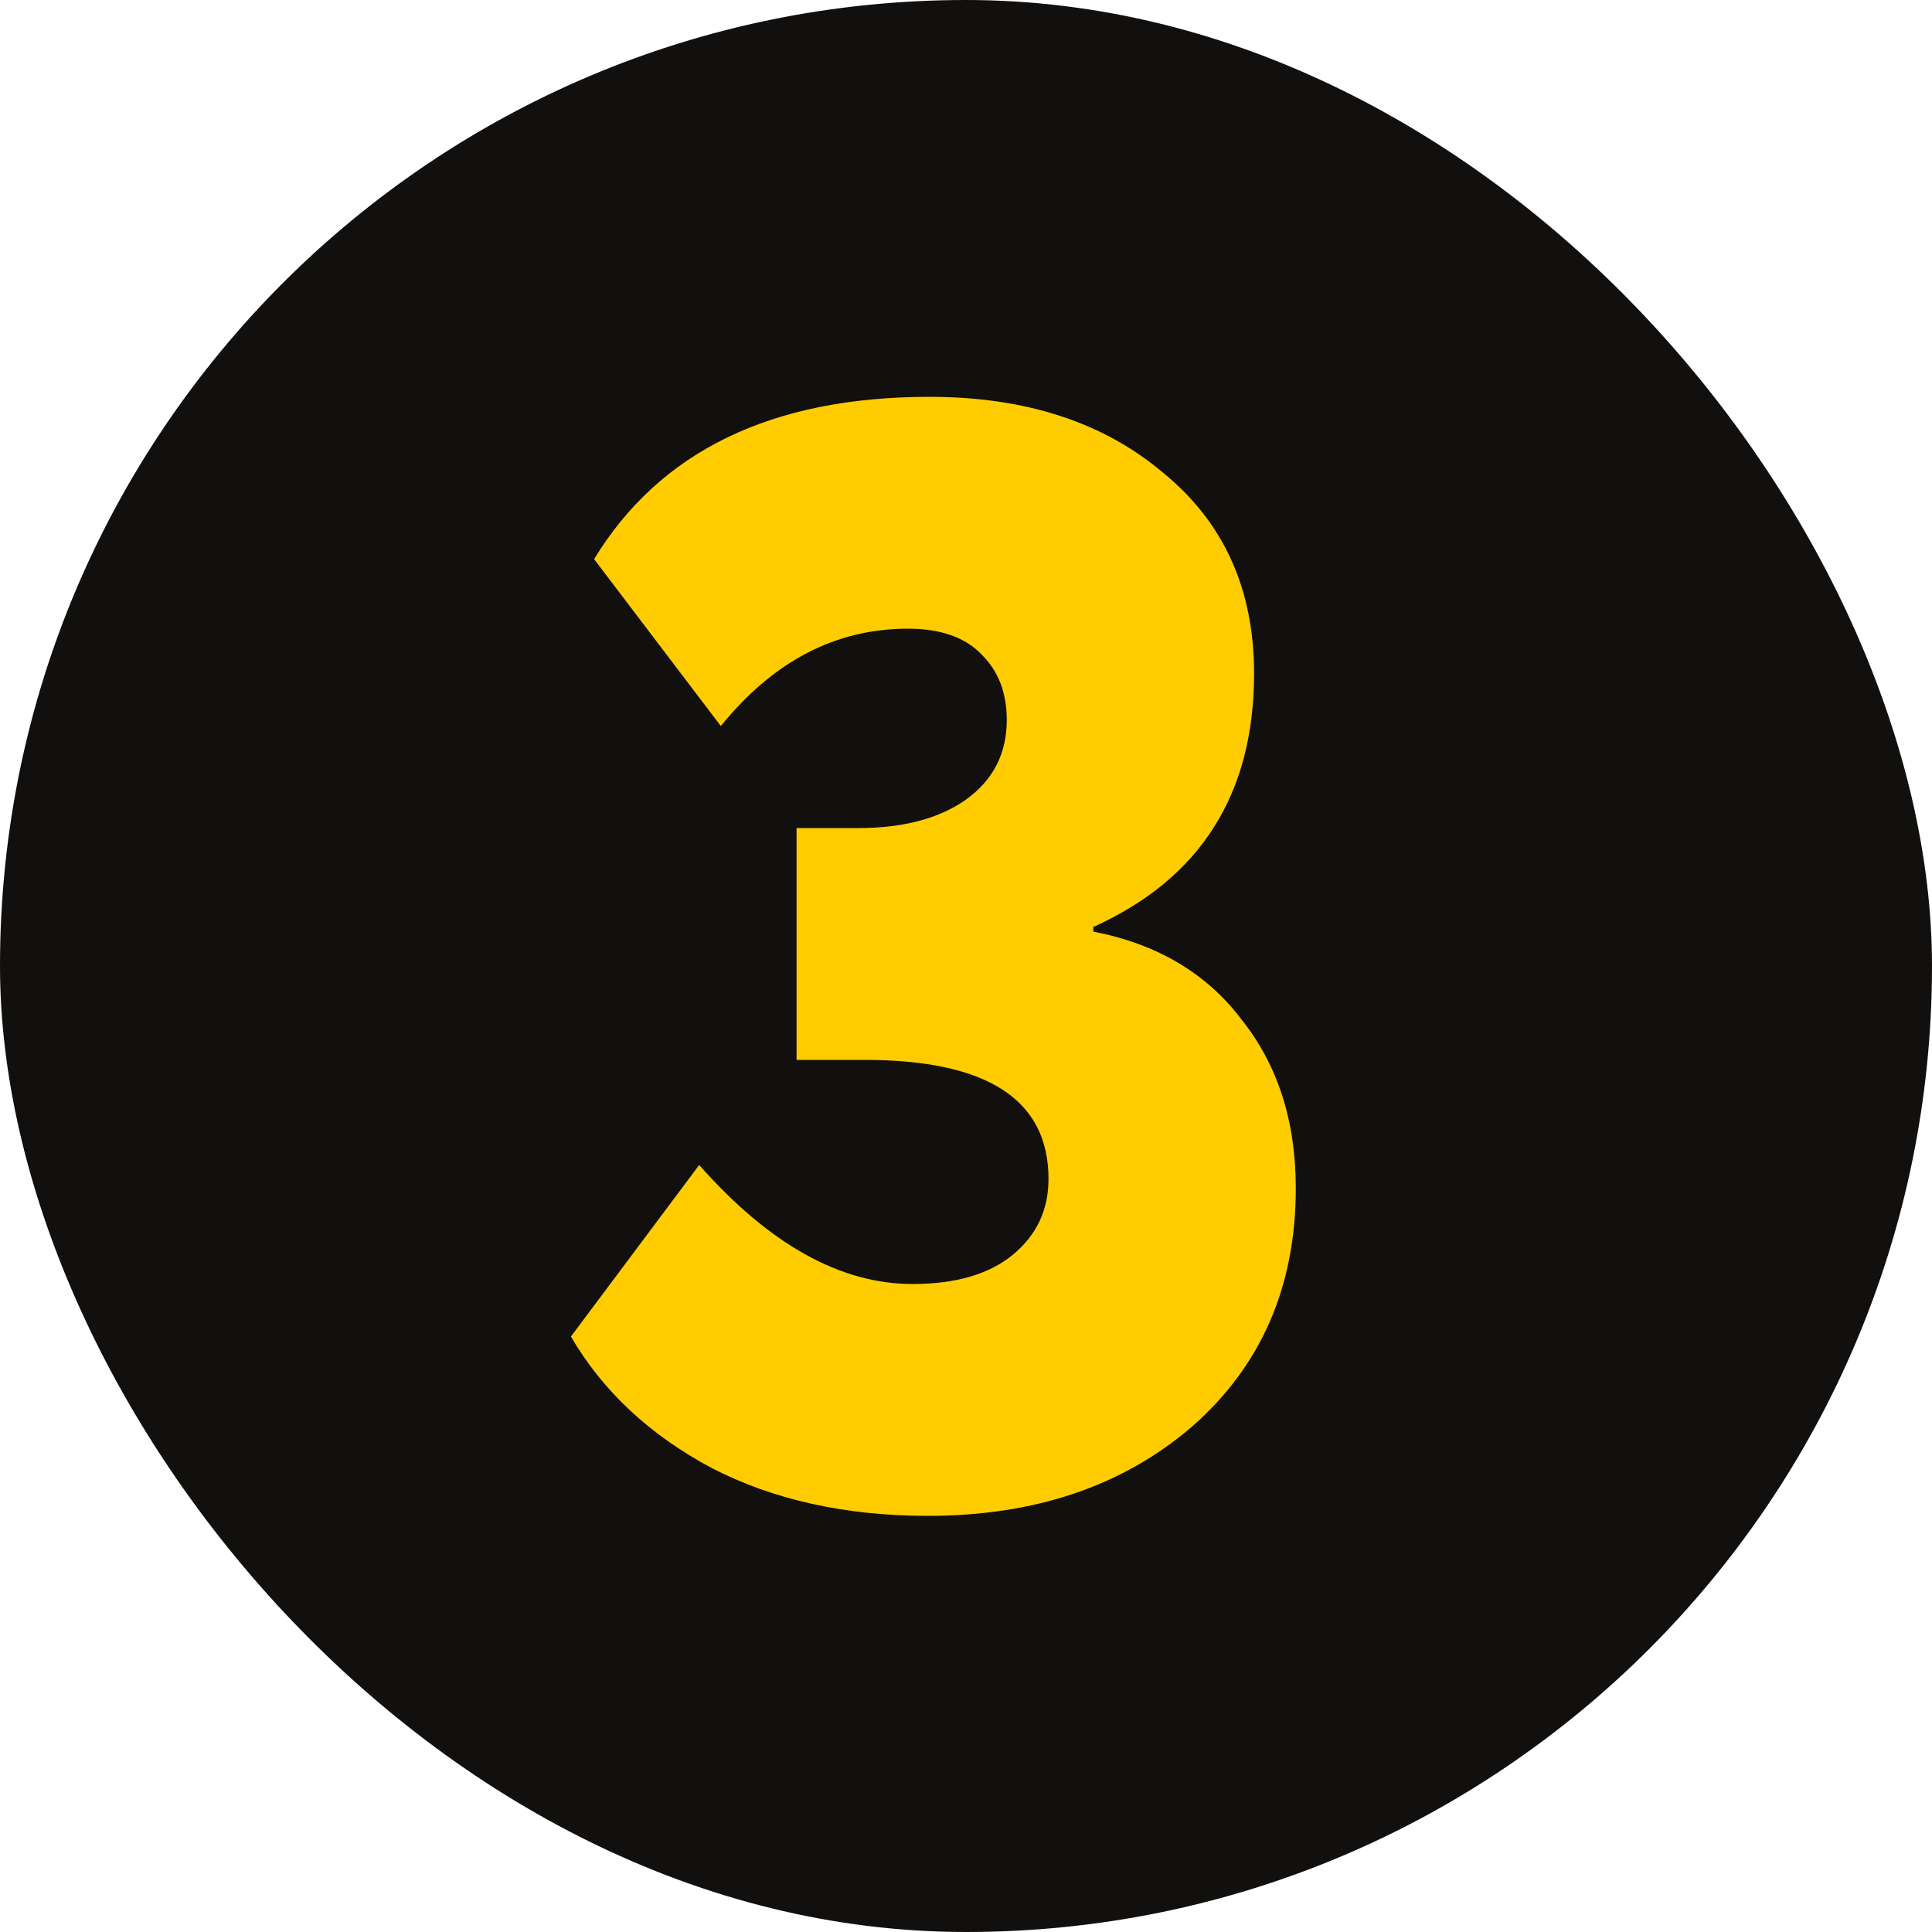 <?xml version="1.0" encoding="UTF-8"?> <svg xmlns="http://www.w3.org/2000/svg" width="40" height="40" viewBox="0 0 40 40" fill="none"><rect width="40" height="40" rx="20" fill="#11100F"></rect><path d="M19.212 31.384C17.505 31.384 16.012 31.053 14.732 30.392C13.452 29.709 12.481 28.803 11.82 27.672L14.476 24.12C15.927 25.763 17.399 26.584 18.892 26.584C19.788 26.584 20.481 26.381 20.972 25.976C21.463 25.571 21.708 25.048 21.708 24.408C21.708 22.765 20.439 21.944 17.9 21.944H16.492V17.144H17.772C18.689 17.144 19.425 16.952 19.98 16.568C20.556 16.163 20.844 15.608 20.844 14.904C20.844 14.349 20.673 13.901 20.332 13.56C19.991 13.197 19.479 13.016 18.796 13.016C17.303 13.016 16.012 13.688 14.924 15.032L12.3 11.576C13.665 9.336 15.98 8.216 19.244 8.216C21.228 8.216 22.839 8.739 24.076 9.784C25.335 10.808 25.964 12.195 25.964 13.944C25.964 16.44 24.855 18.189 22.636 19.192V19.288C23.959 19.544 24.983 20.152 25.708 21.112C26.455 22.051 26.828 23.213 26.828 24.6C26.828 26.648 26.103 28.301 24.652 29.56C23.223 30.776 21.409 31.384 19.212 31.384Z" fill="#FFCC00"></path></svg> 